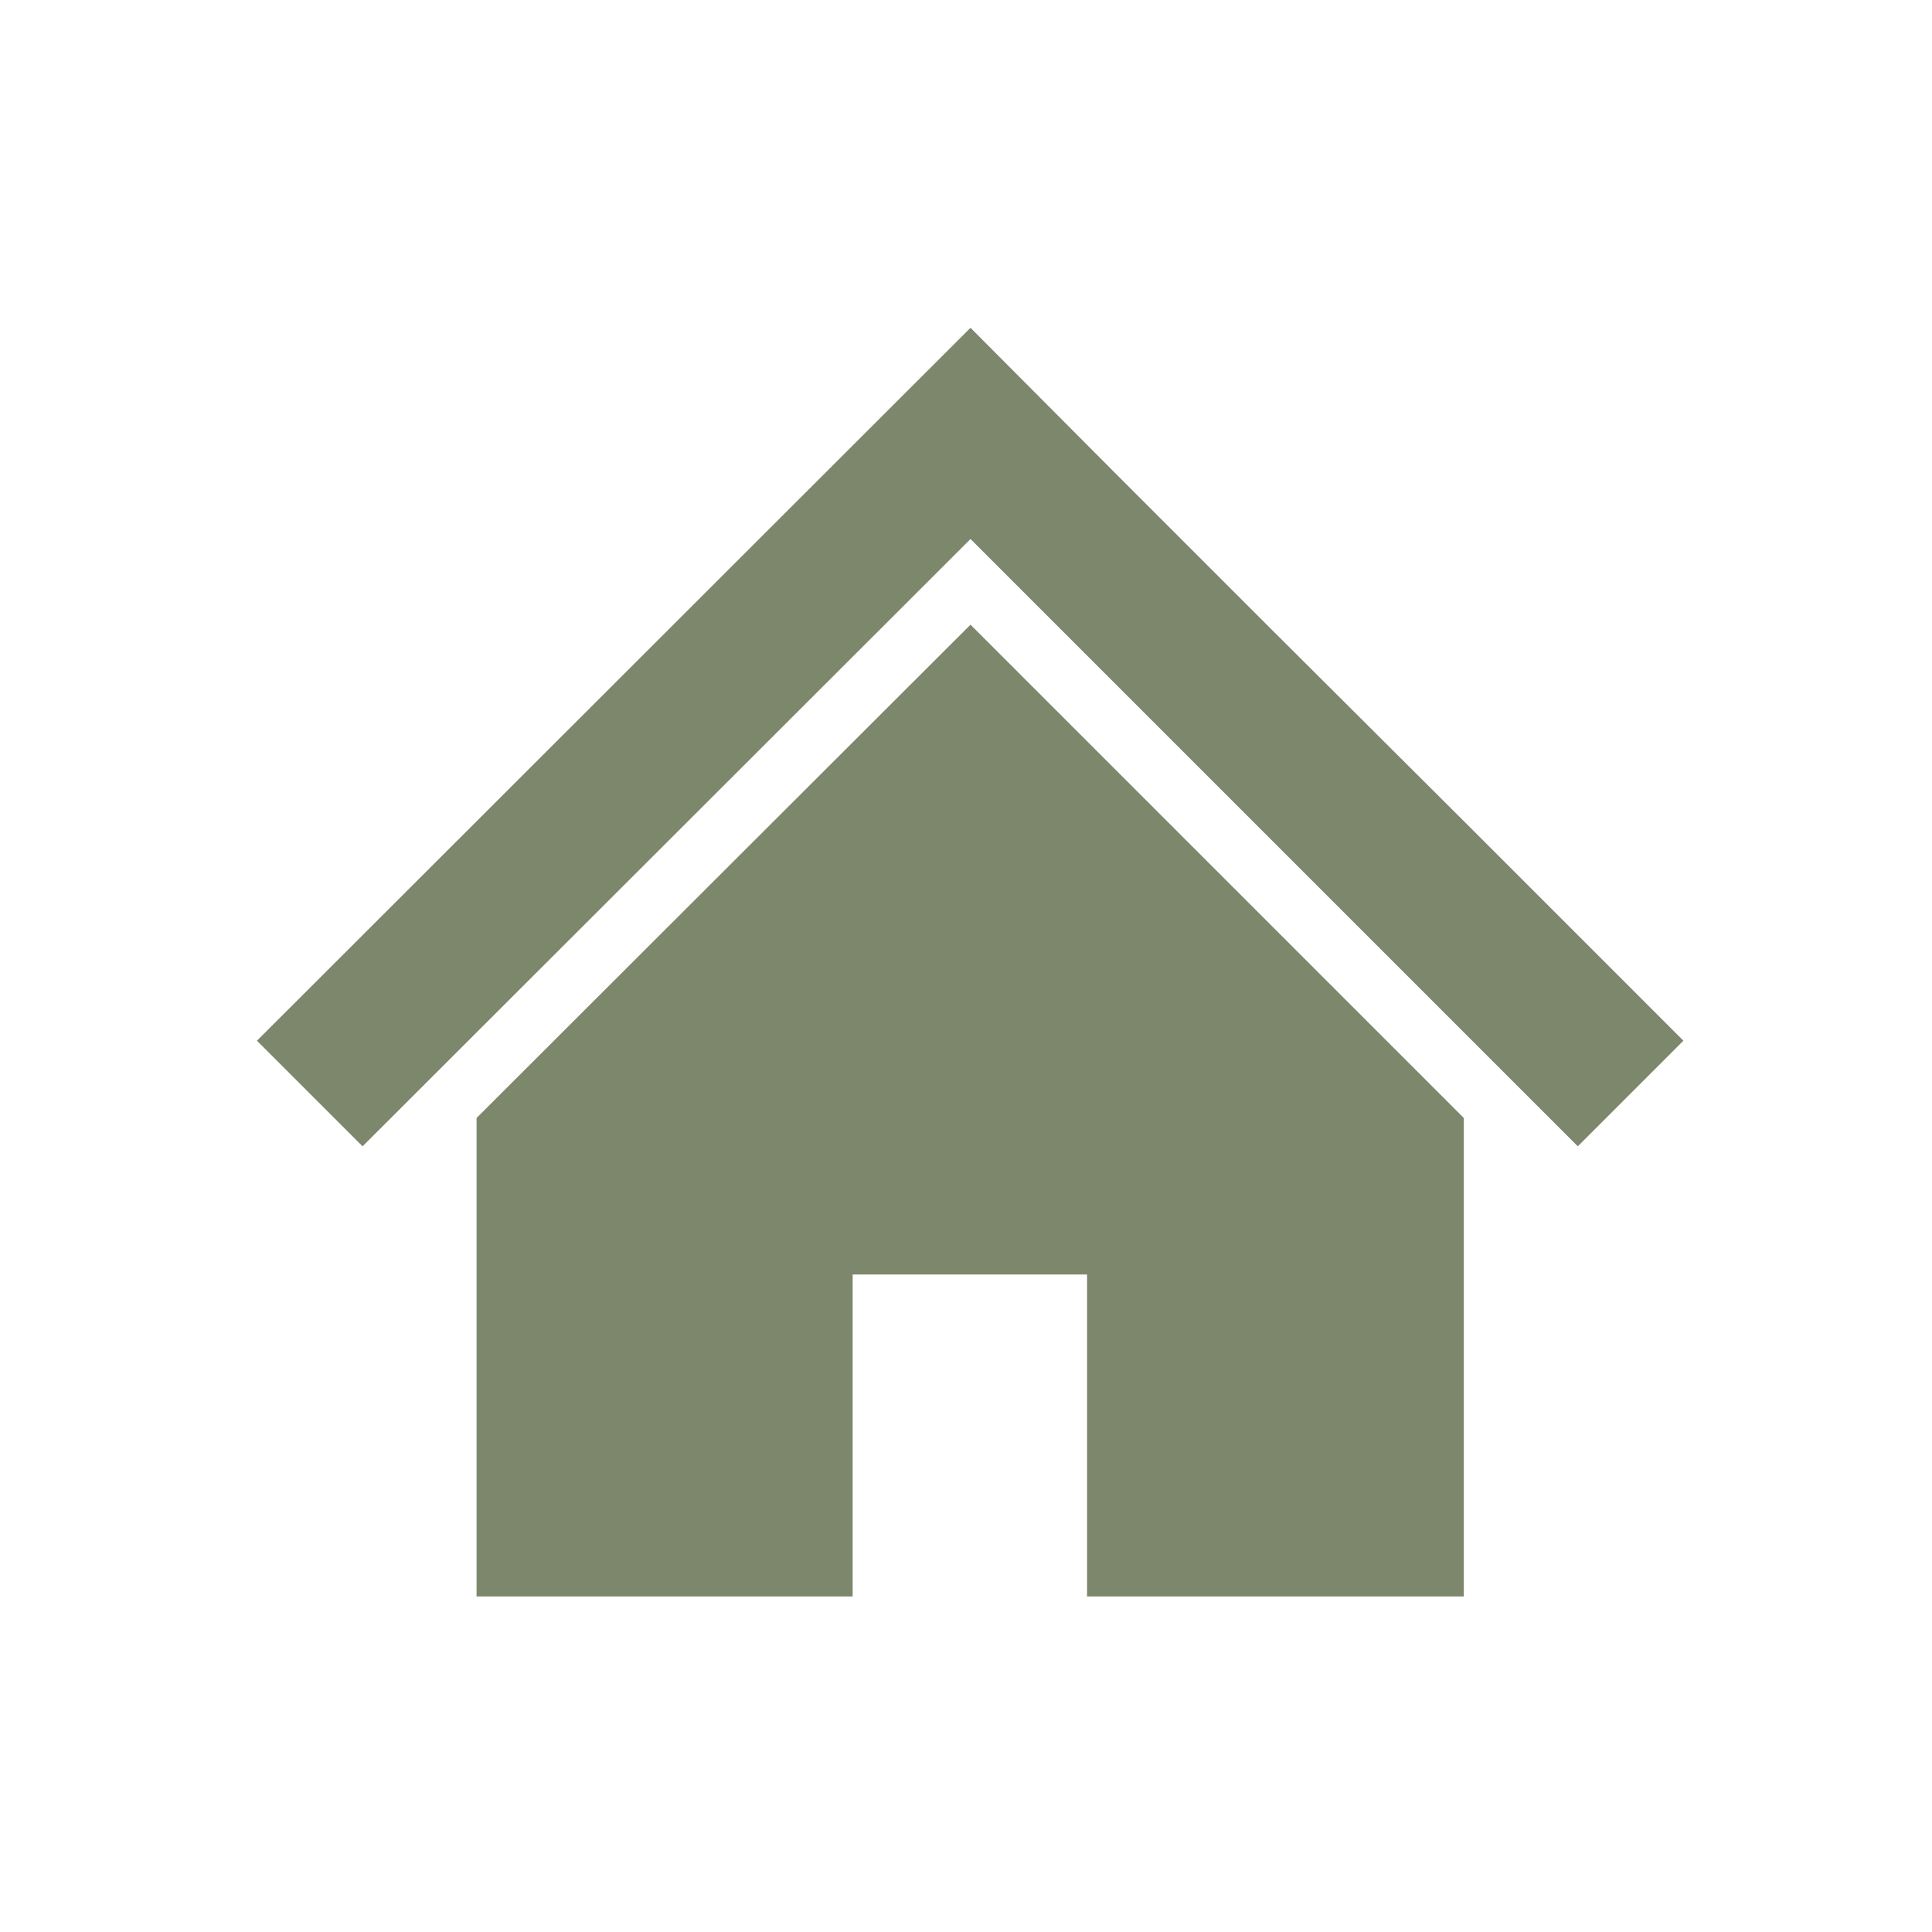 <svg xmlns="http://www.w3.org/2000/svg" width="30" height="30" viewBox="0 0 30 30"><defs><style>.cls-1{fill:#7c876c;}.cls-2{fill:none;}</style></defs><title>side-nav-icon-09</title><g id="レイヤー_2" data-name="レイヤー 2"><g id="レイヤー_1-2" data-name="レイヤー 1"><polygon class="cls-1" points="22.73 12.75 19.73 9.76 17.35 7.38 15.07 5.09 3.99 16.16 5.63 17.8 15.07 8.37 24.5 17.8 26.14 16.16 22.73 12.75"/><polygon class="cls-1" points="7.4 17.36 7.4 24.79 13.24 24.79 13.24 19.79 16.88 19.79 16.88 24.79 22.73 24.79 22.73 17.36 15.07 9.7 7.4 17.36"/><rect class="cls-2" width="30" height="30"/></g></g></svg>